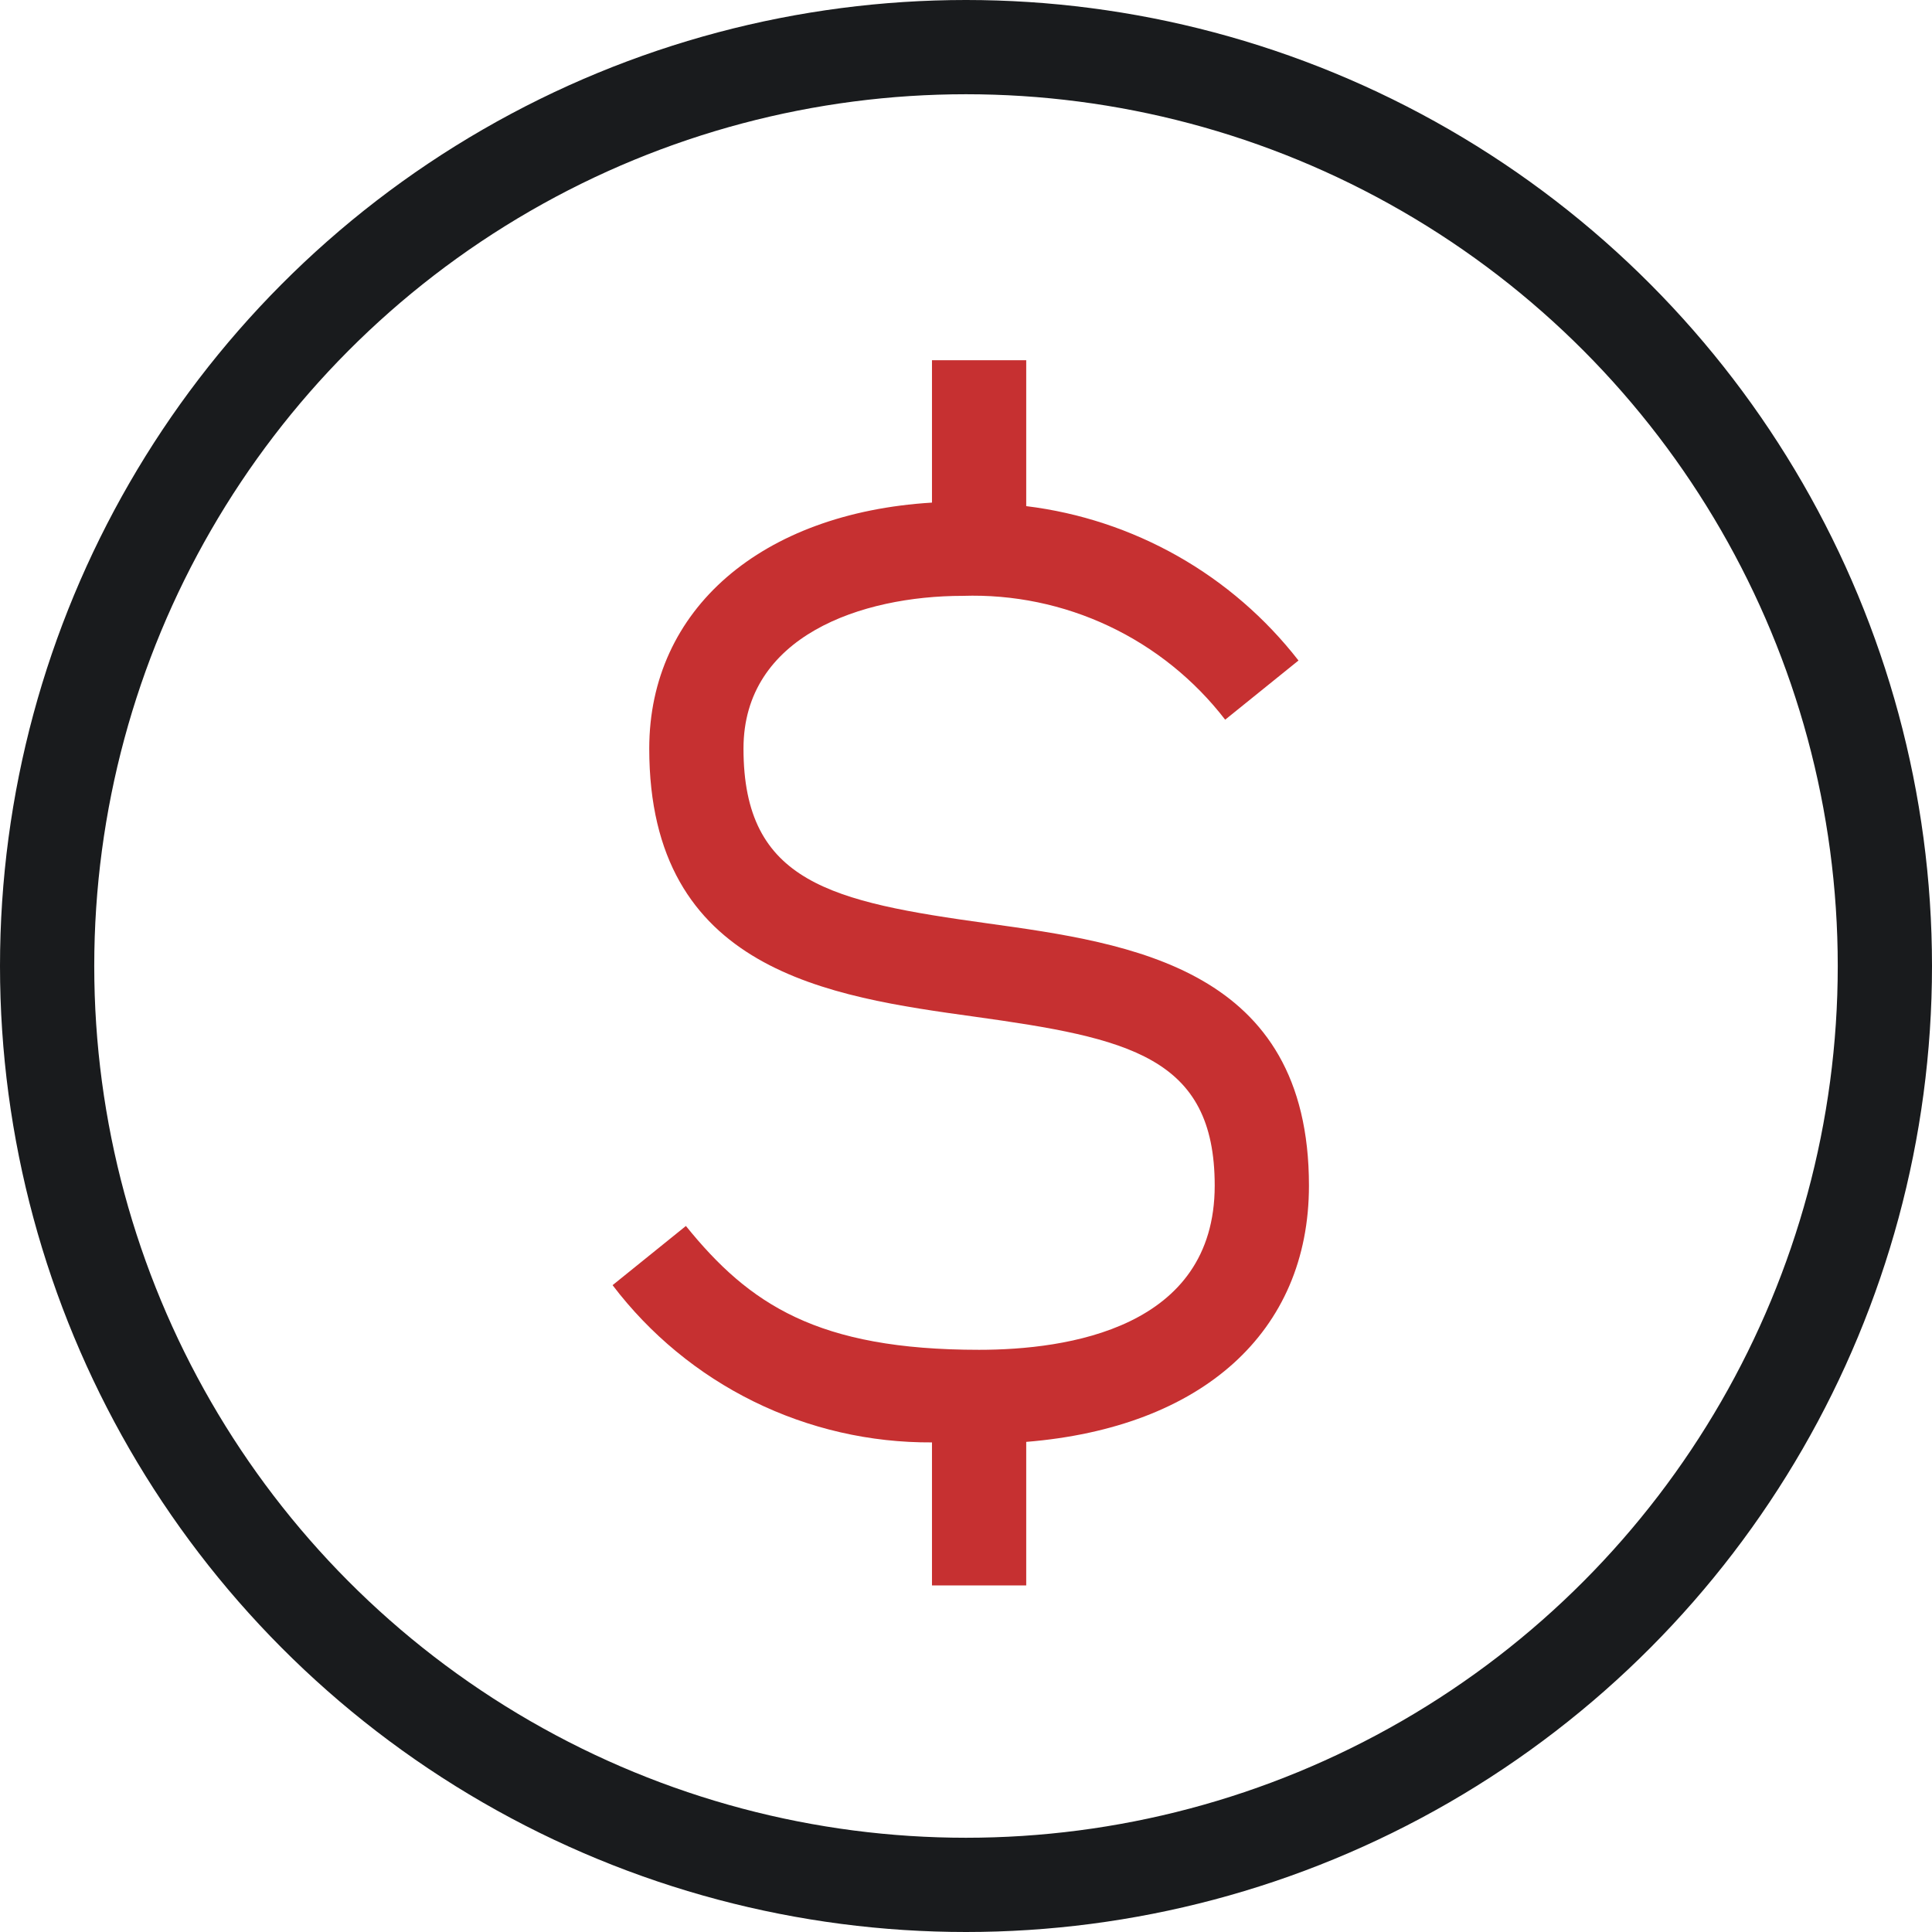 <svg width="41" height="41" viewBox="0 0 41 41" fill="none" xmlns="http://www.w3.org/2000/svg">
<circle cx="20.5" cy="20.5" r="19.5" stroke="#191B1D" stroke-width="2"/>
<path d="M27.778 25.16C27.778 20.544 23.998 20.018 20.961 19.596C17.651 19.137 15.778 18.736 15.778 15.886C15.778 13.495 18.285 12.645 20.432 12.645C21.502 12.61 22.565 12.83 23.533 13.287C24.501 13.744 25.347 14.425 26 15.273L27.556 14.017C26.856 13.117 25.986 12.364 24.994 11.802C24.002 11.24 22.909 10.879 21.778 10.741V7.645H19.778V10.666C16.163 10.886 13.778 12.927 13.778 15.886C13.778 20.616 17.608 21.149 20.685 21.576C23.938 22.029 25.778 22.419 25.778 25.16C25.778 28.192 22.645 28.645 20.778 28.645C17.348 28.645 15.9 27.68 14.556 26.017L13 27.273C13.793 28.317 14.818 29.163 15.995 29.742C17.171 30.321 18.467 30.618 19.778 30.61V33.645H21.778V30.599C25.504 30.296 27.778 28.273 27.778 25.16Z" fill="#C63031"/>
</svg>
